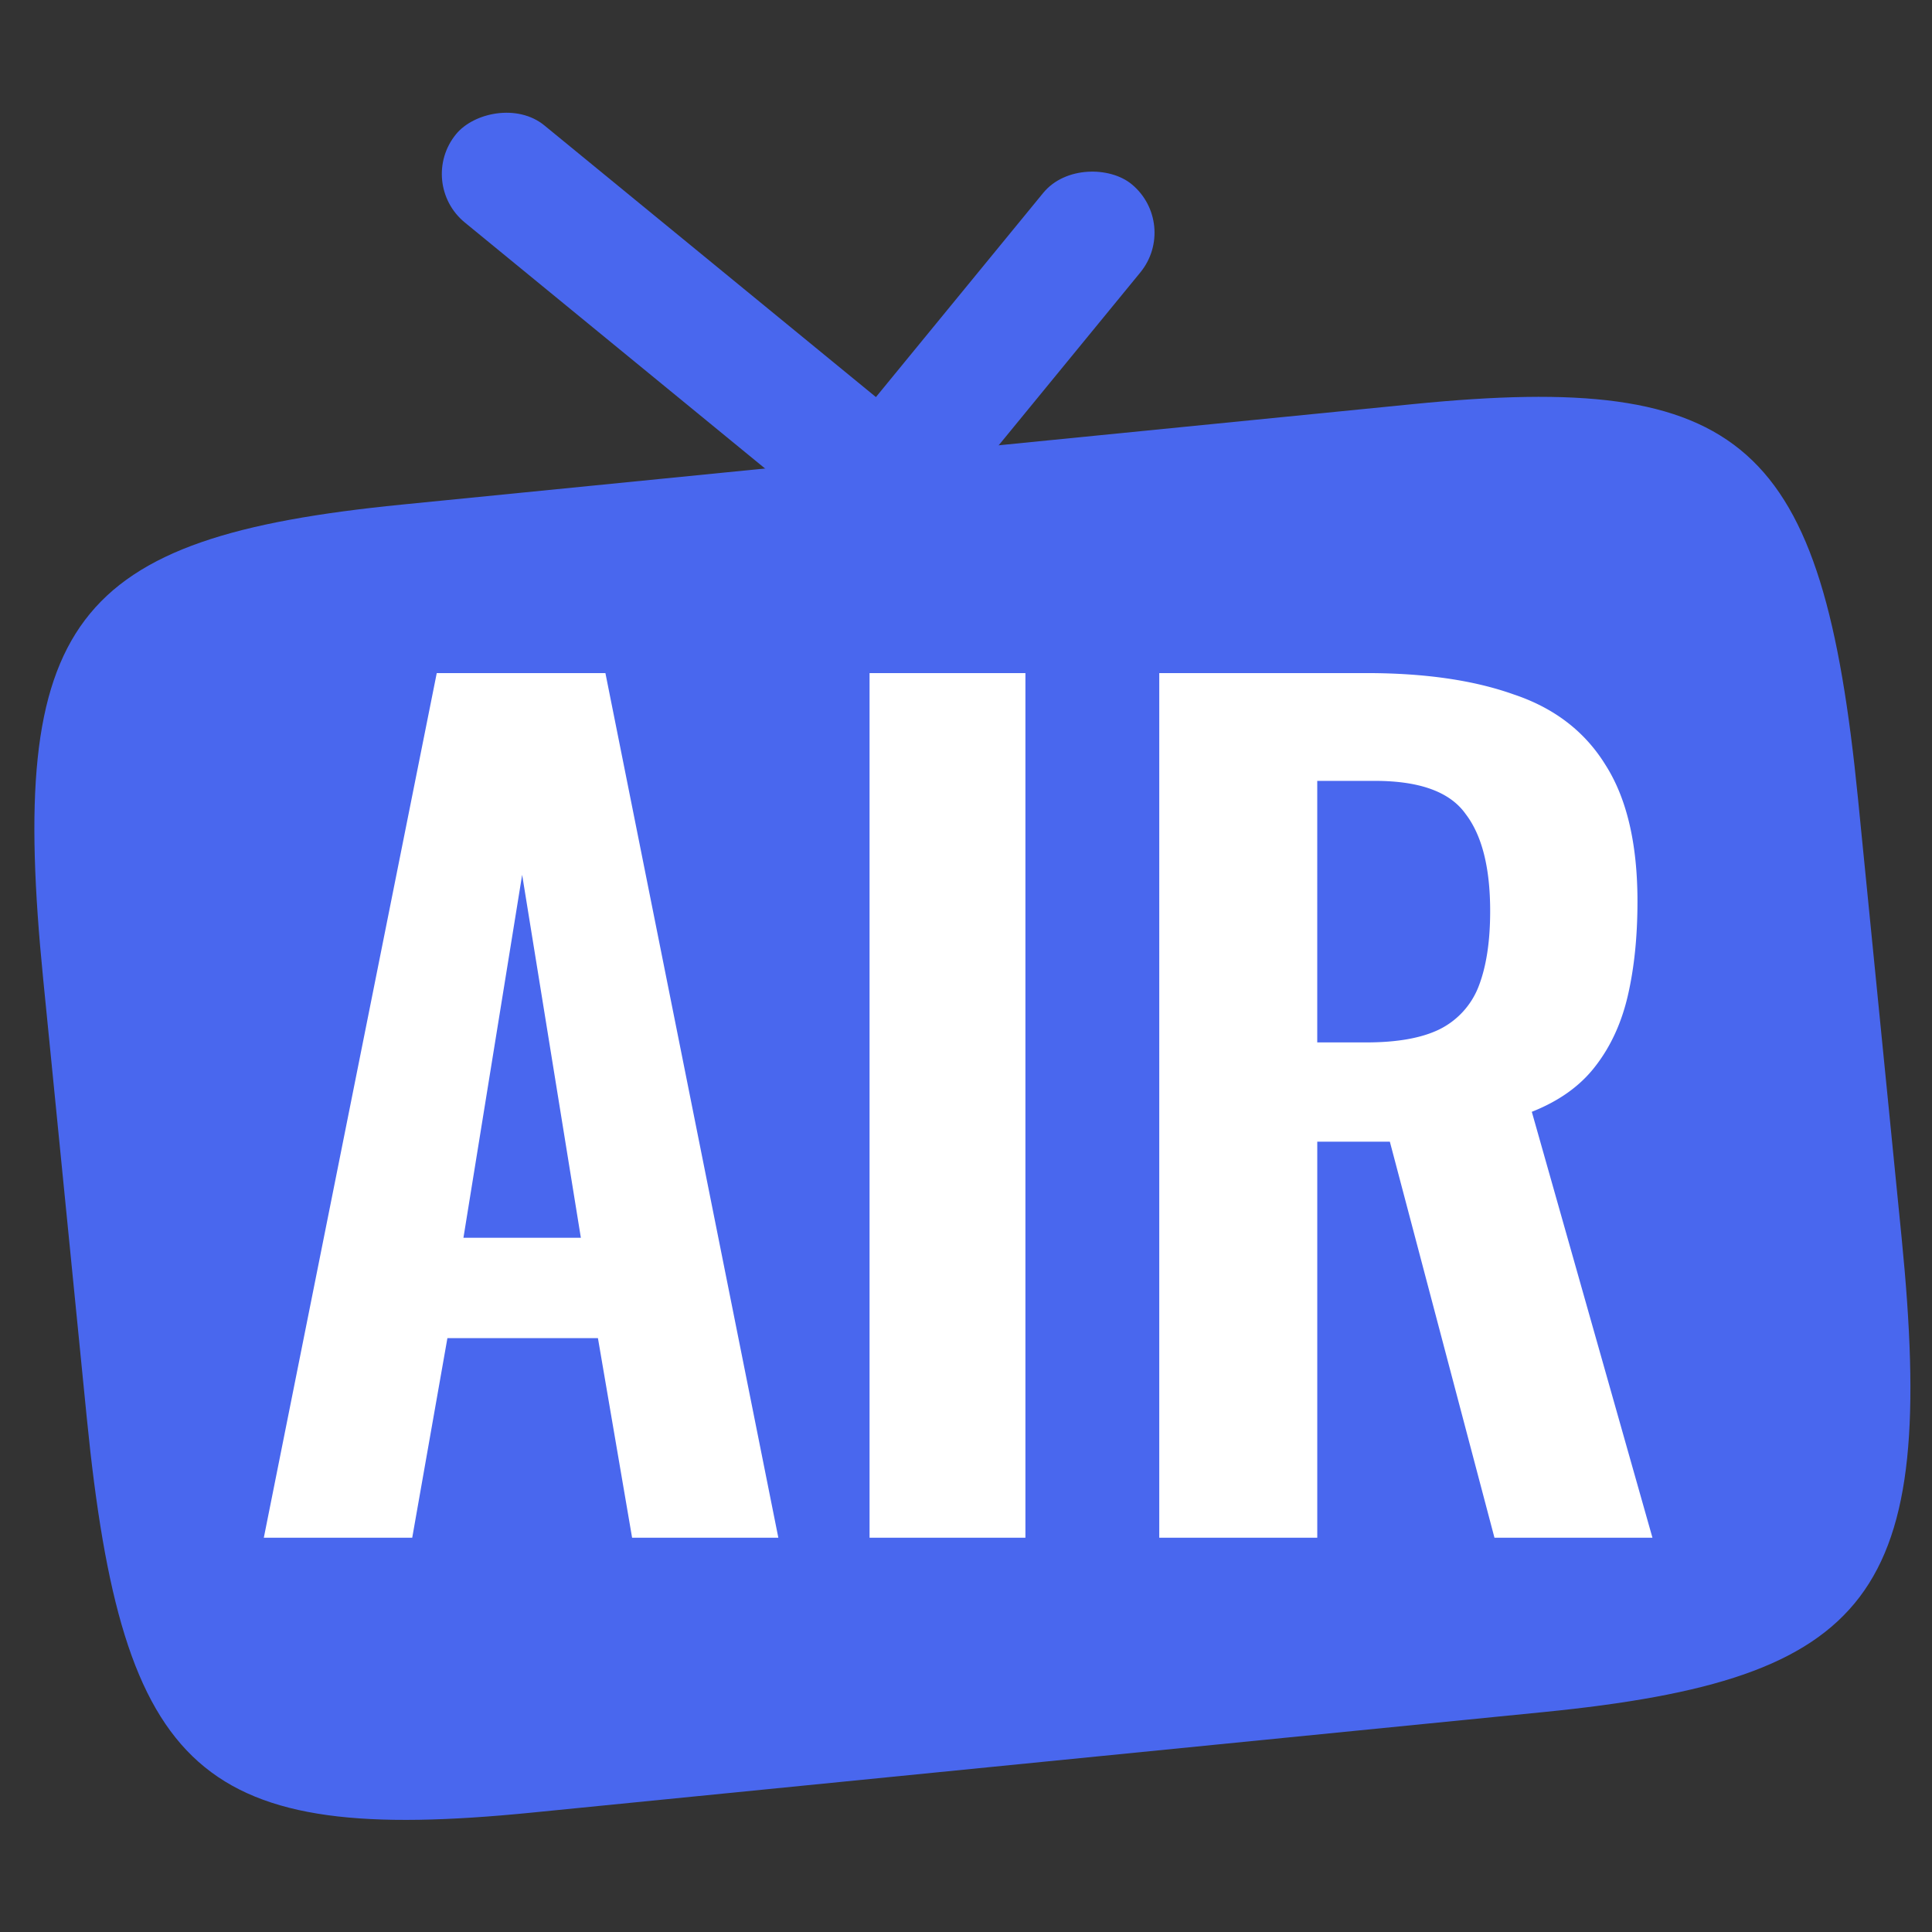 <svg viewBox="0 0 98 98" fill="#4967EE" xmlns="http://www.w3.org/2000/svg"><rect x="0" y="0" width="98" height="98" fill="#333333" stroke="none"/><g clip-path="url(#a)"><path d="M2.189 49.648C.386 31.508 3.596 27.263 20.375 25.596l51.306-5.098c16.78-1.667 20.762 1.863 22.564 20.003l2.215 22.294c1.802 18.14-1.408 22.385-18.187 24.052l-51.306 5.098C10.19 93.612 6.206 90.08 4.404 71.94z"/><path d="m13.382 78 8.772-43.858h8.555L39.481 78h-7.418L30.33 67.875h-7.635L20.91 78zm10.126-15.215h5.956l-2.978-18.41zM44.108 78V34.142h7.906V78zm14.695 0V34.142h10.504q4.44 0 7.473 1.082 3.086 1.03 4.656 3.574 1.624 2.545 1.624 6.93 0 2.654-.487 4.766t-1.678 3.627q-1.137 1.462-3.195 2.275L83.82 78h-8.014L70.5 57.912h-3.682V78zm8.014-25.124h2.49q2.33 0 3.682-.65a4.06 4.06 0 0 0 2.004-2.166q.595-1.515.595-3.844 0-3.303-1.245-4.927-1.19-1.68-4.603-1.679h-2.923z" fill="#fff"/><rect x="40.859" y="24.501" width="22.209" height="6.367" rx="3.184" transform="rotate(-50.67 40.859 24.501)"/><rect width="30.562" height="6.367" rx="3.184" transform="scale(-1 1)rotate(-39.33 8.783 80.121)"/></g><defs><clipPath id="a"><path fill="#fff" d="M0 0h98v98H0z"/></clipPath></defs></svg>